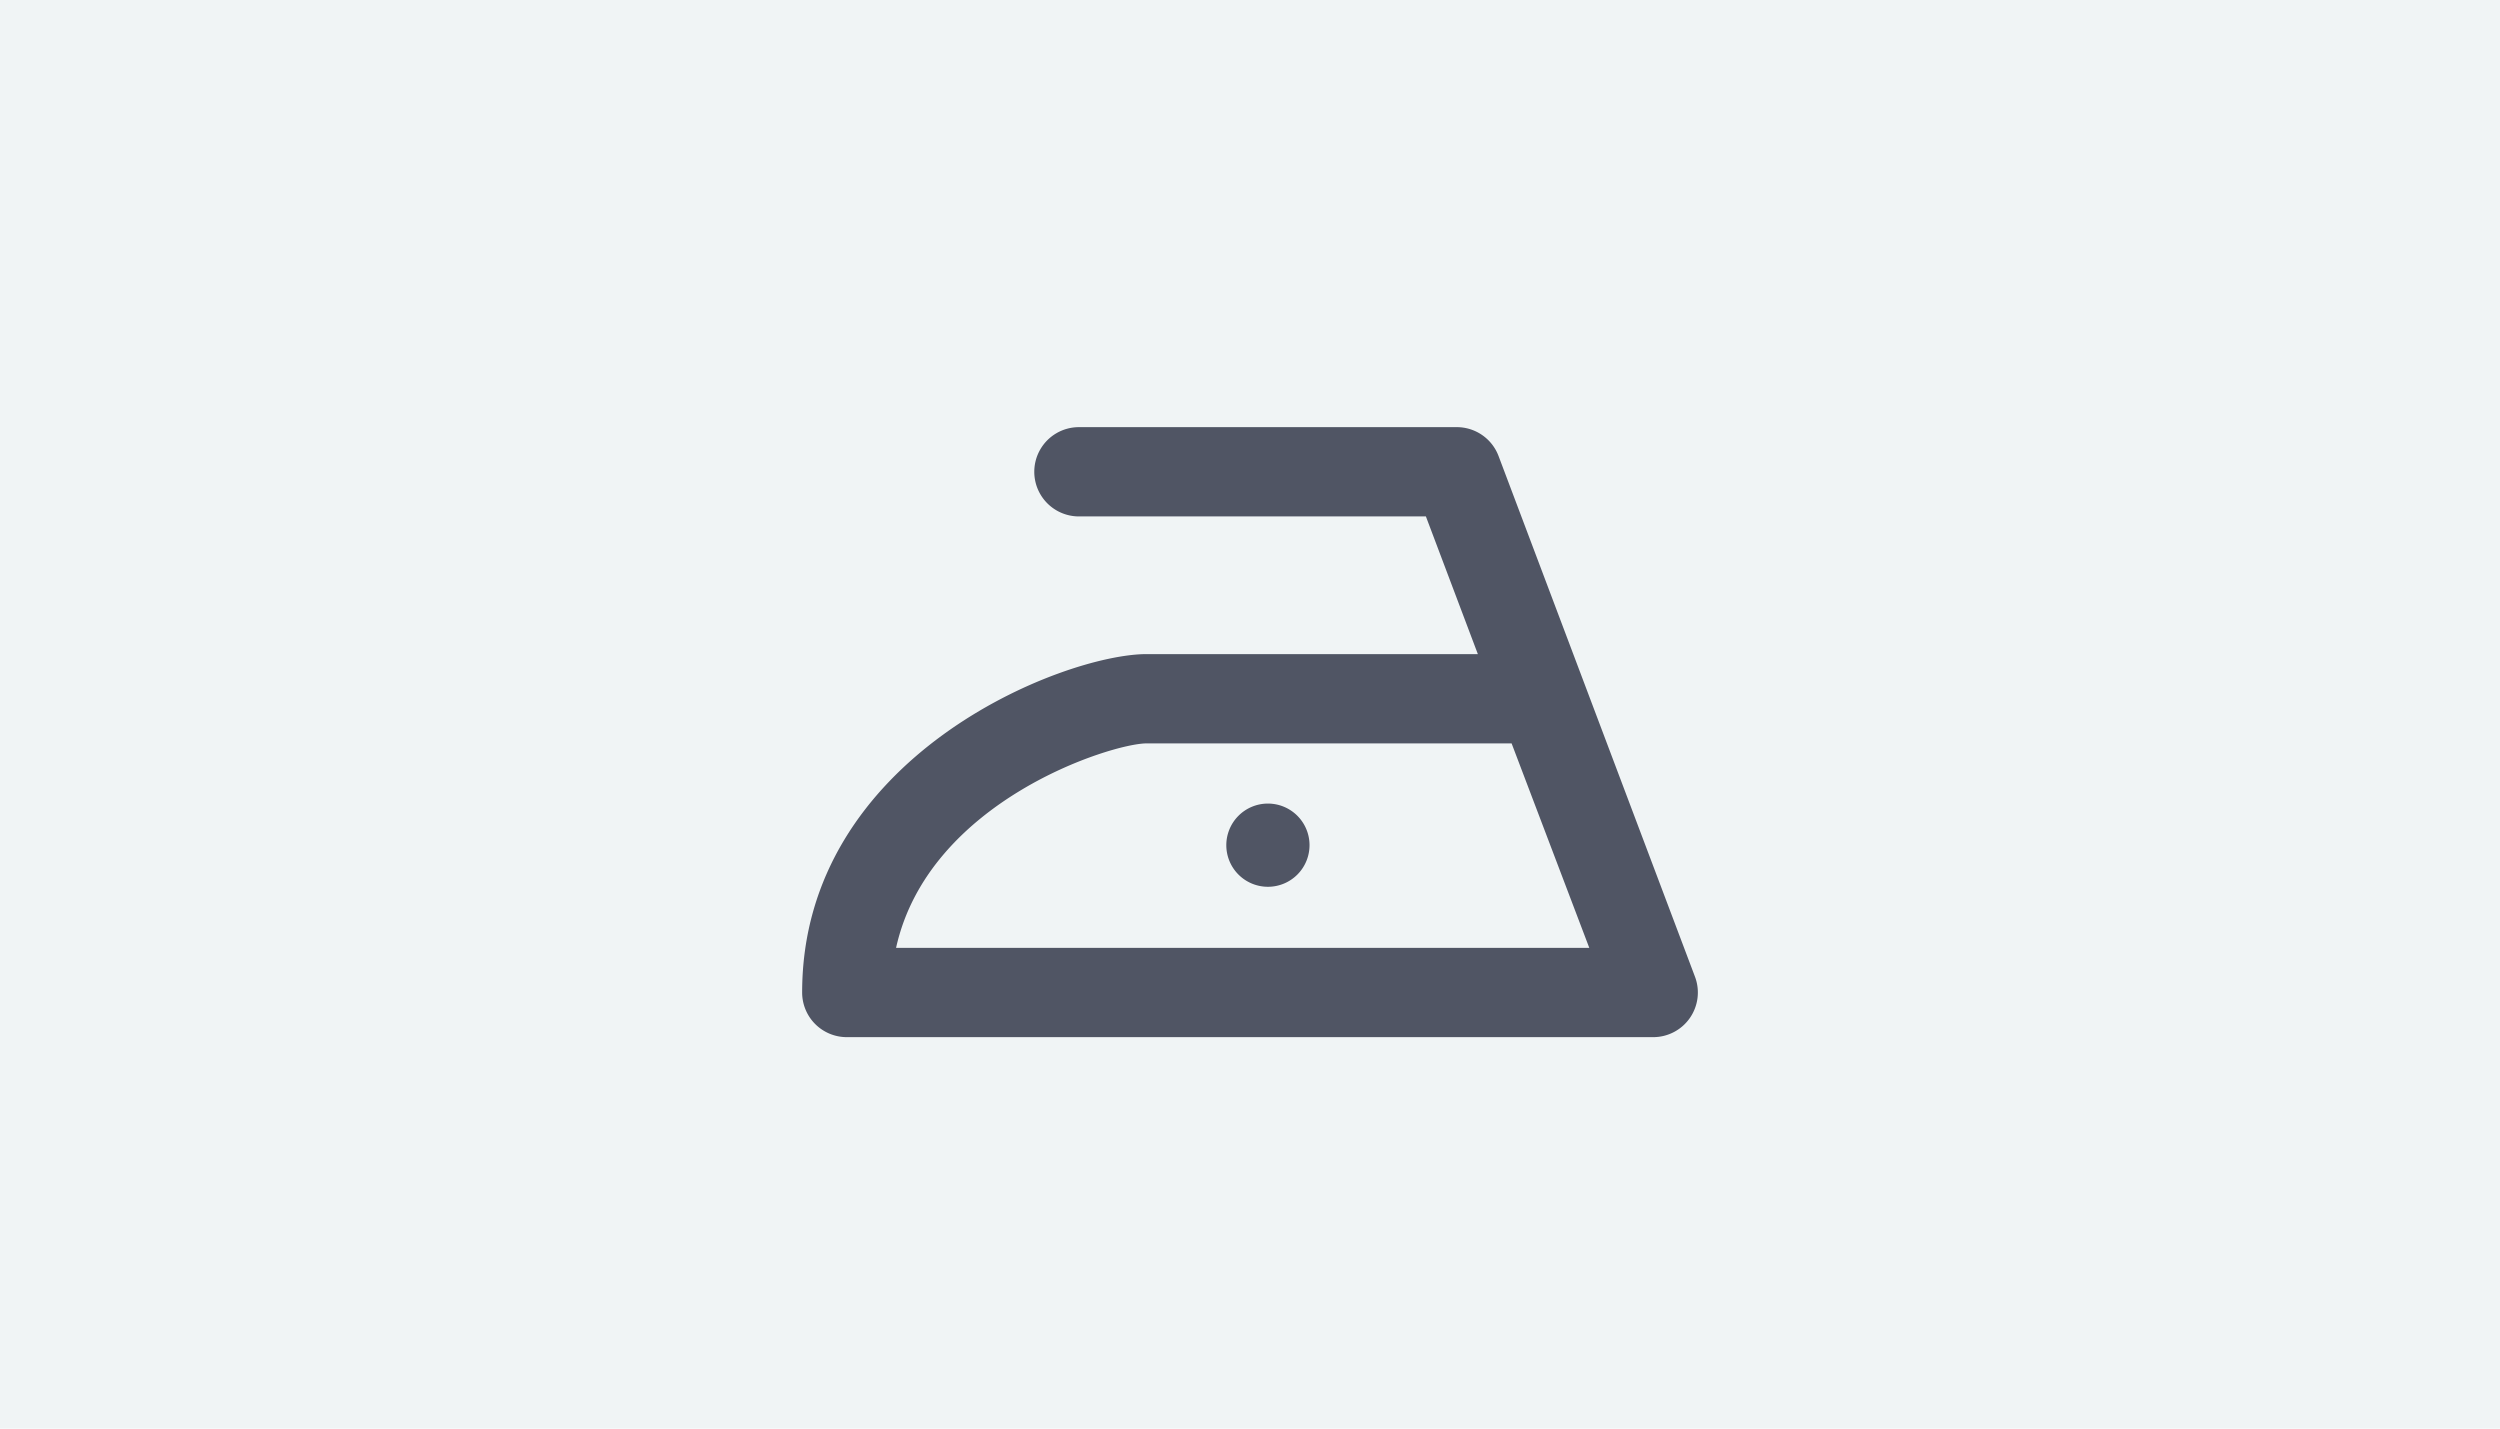 <svg xmlns="http://www.w3.org/2000/svg" xmlns:xlink="http://www.w3.org/1999/xlink" width="210" height="120" viewBox="0 0 210 120">
  <defs>
    <clipPath id="clip-path">
      <rect id="長方形_8046" data-name="長方形 8046" width="90" height="90" transform="translate(220 5190)" fill="#fff"/>
    </clipPath>
  </defs>
  <g id="グループ_6358" data-name="グループ 6358" transform="translate(-160 -5179)">
    <g id="グループ_6357" data-name="グループ 6357">
      <rect id="img05" width="210" height="120" transform="translate(160 5179)" fill="#f0f4f5"/>
      <g id="マスクグループ_657" data-name="マスクグループ 657" transform="translate(0 4)" clip-path="url(#clip-path)">
        <g id="レイヤー" transform="translate(220 5190)">
          <path id="パス_2244" data-name="パス 2244" d="M78.87,72.12H11.13a3.75,3.75,0,0,1-3.75-3.75c0-19.875,21.96-28.425,28.935-28.425H64.14L59.775,28.38H30.63a3.75,3.75,0,0,1,0-7.5H62.37a3.75,3.75,0,0,1,3.51,2.43l16.5,43.74a3.75,3.75,0,0,1-3.51,5.07Zm-63.6-7.5H73.5L66.975,47.445H36.315C33.4,47.445,18,52.26,15.27,64.62Z" fill="#505564"/>
          <rect id="長方形_8050" data-name="長方形 8050" width="90" height="90" fill="none"/>
          <path id="パス_2245" data-name="パス 2245" d="M50,55.95a3.495,3.495,0,1,1-3.5-3.45A3.495,3.495,0,0,1,50,55.95Z" fill="#505564"/>
        </g>
      </g>
    </g>
  </g>
</svg>
